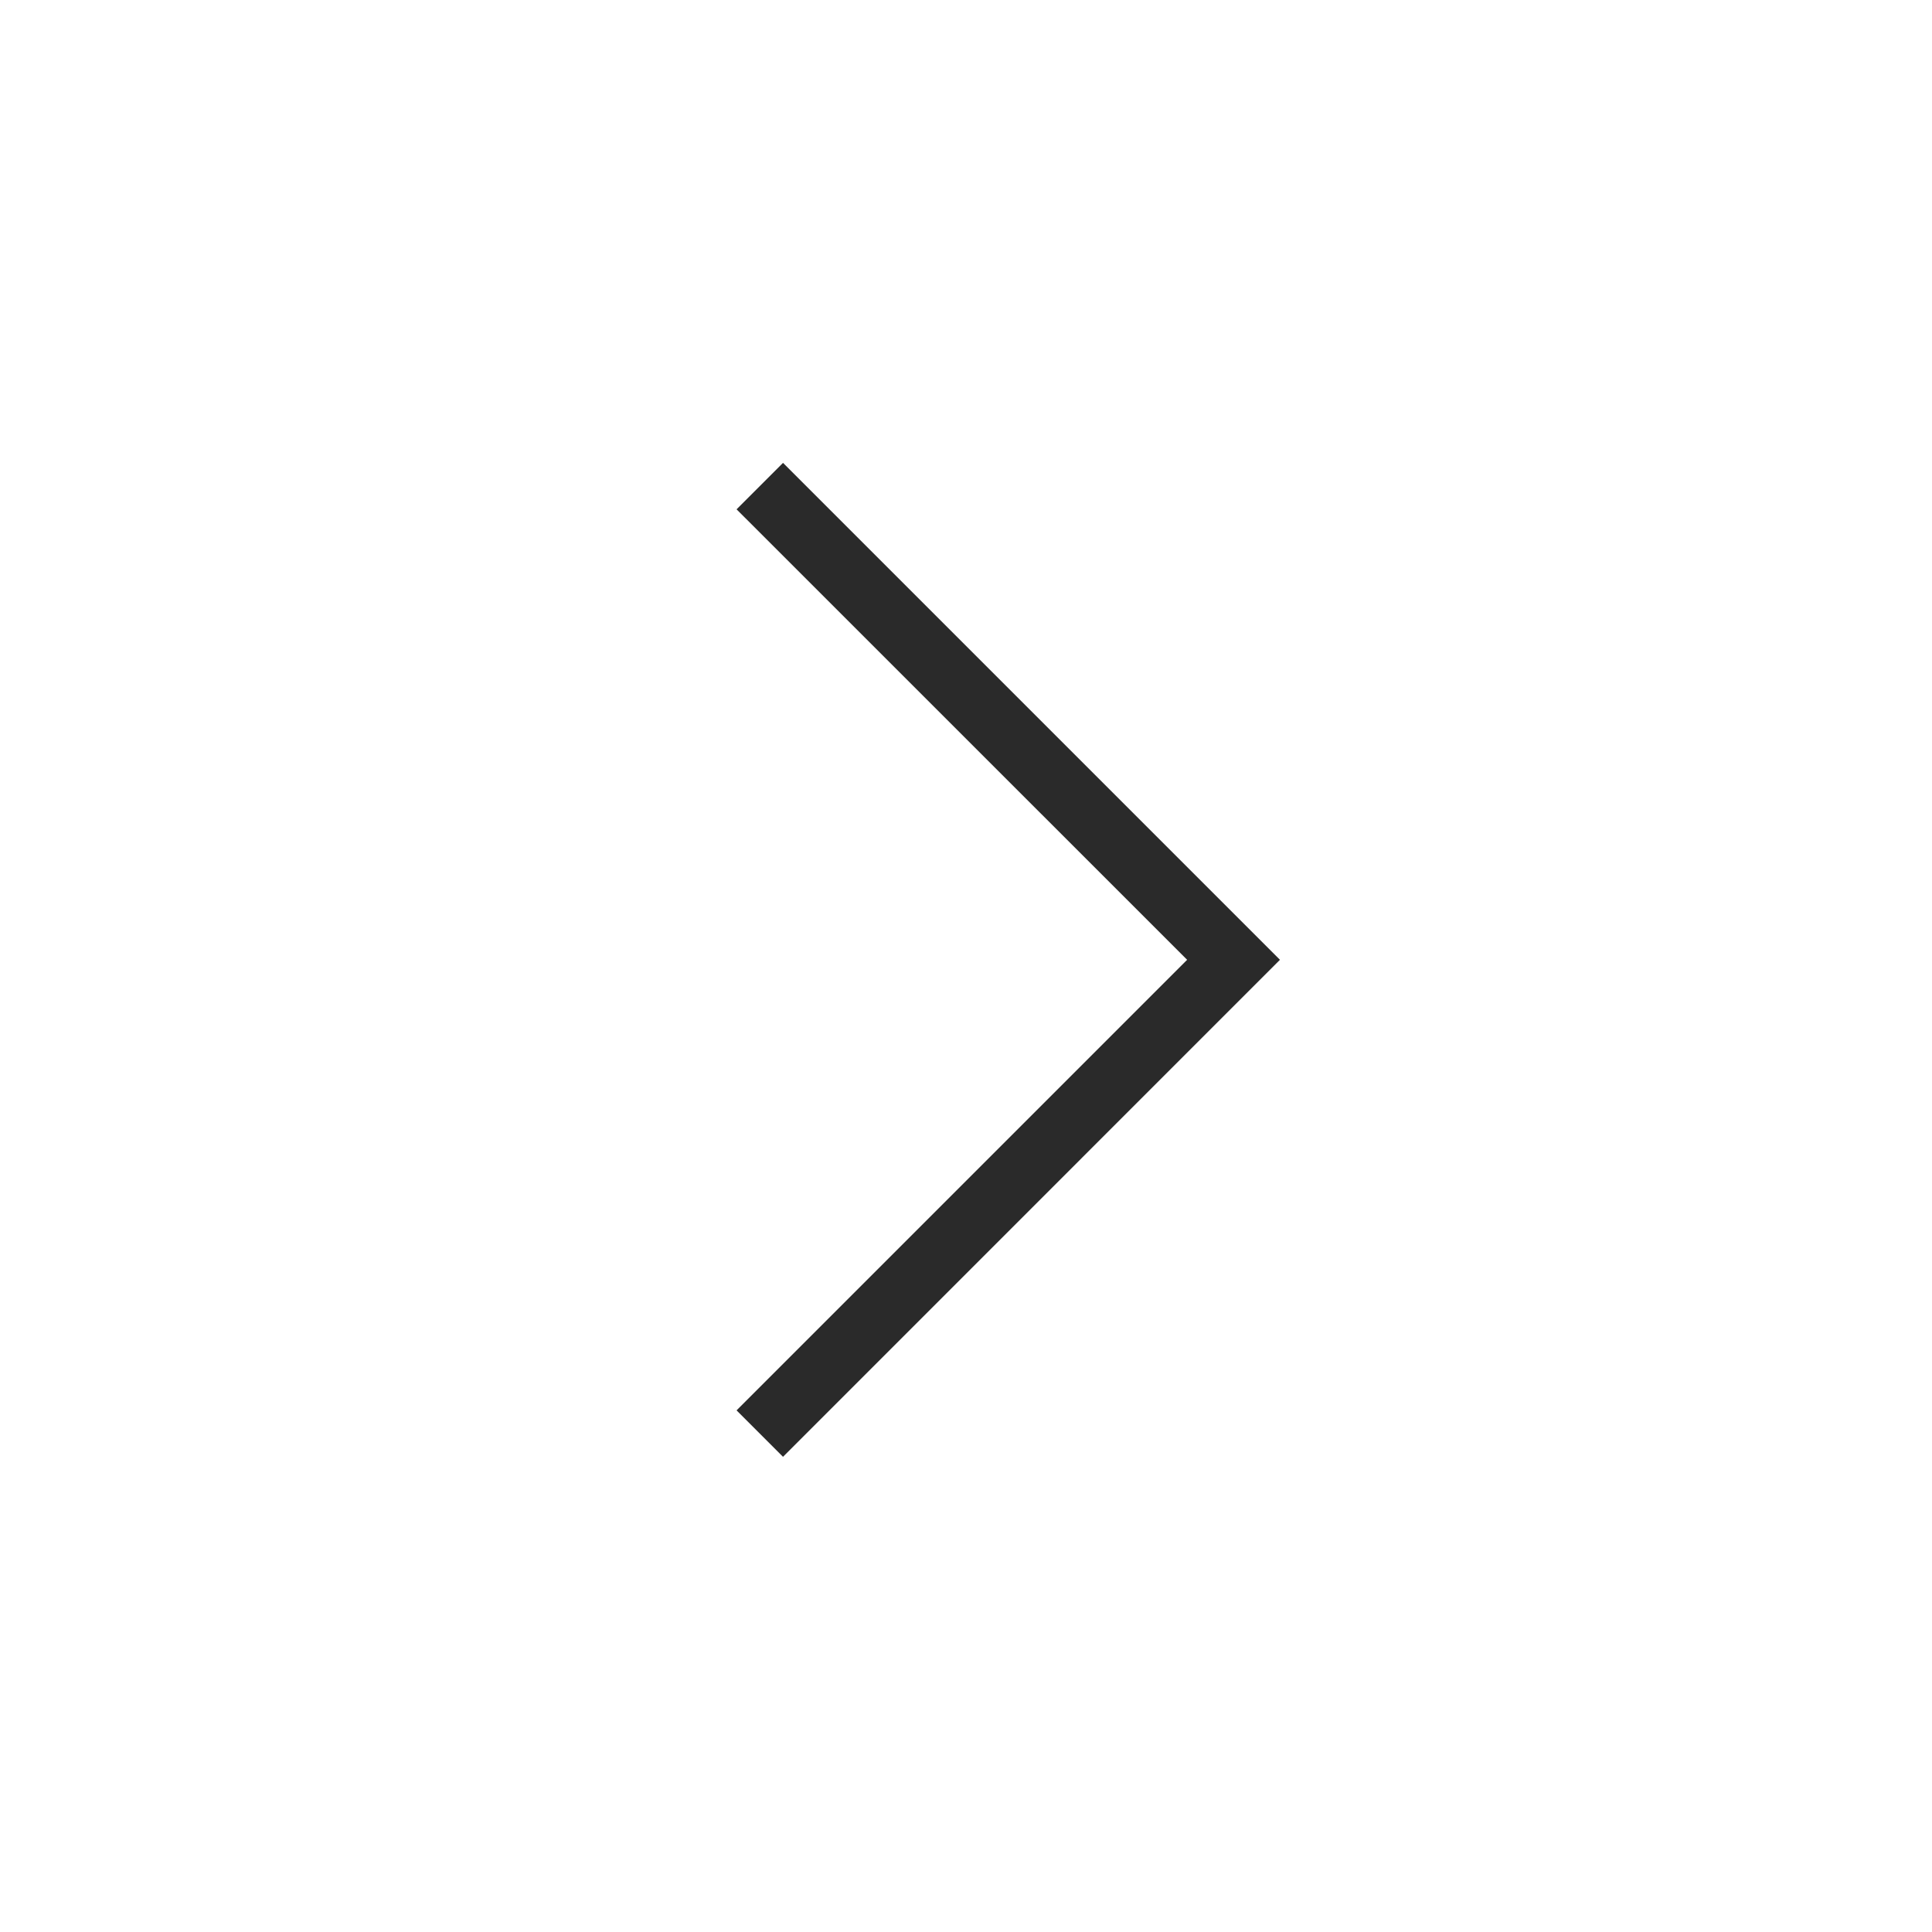 <svg xmlns="http://www.w3.org/2000/svg" width="24" height="24" viewBox="0 0 24 24" fill="none" style="color:#2A2A2A"><path fill="currentColor" d="m9.727 18.097-.577-.577 5.597-5.597L9.15 6.327l.577-.577 6.173 6.173-6.173 6.174Z"></path></svg>